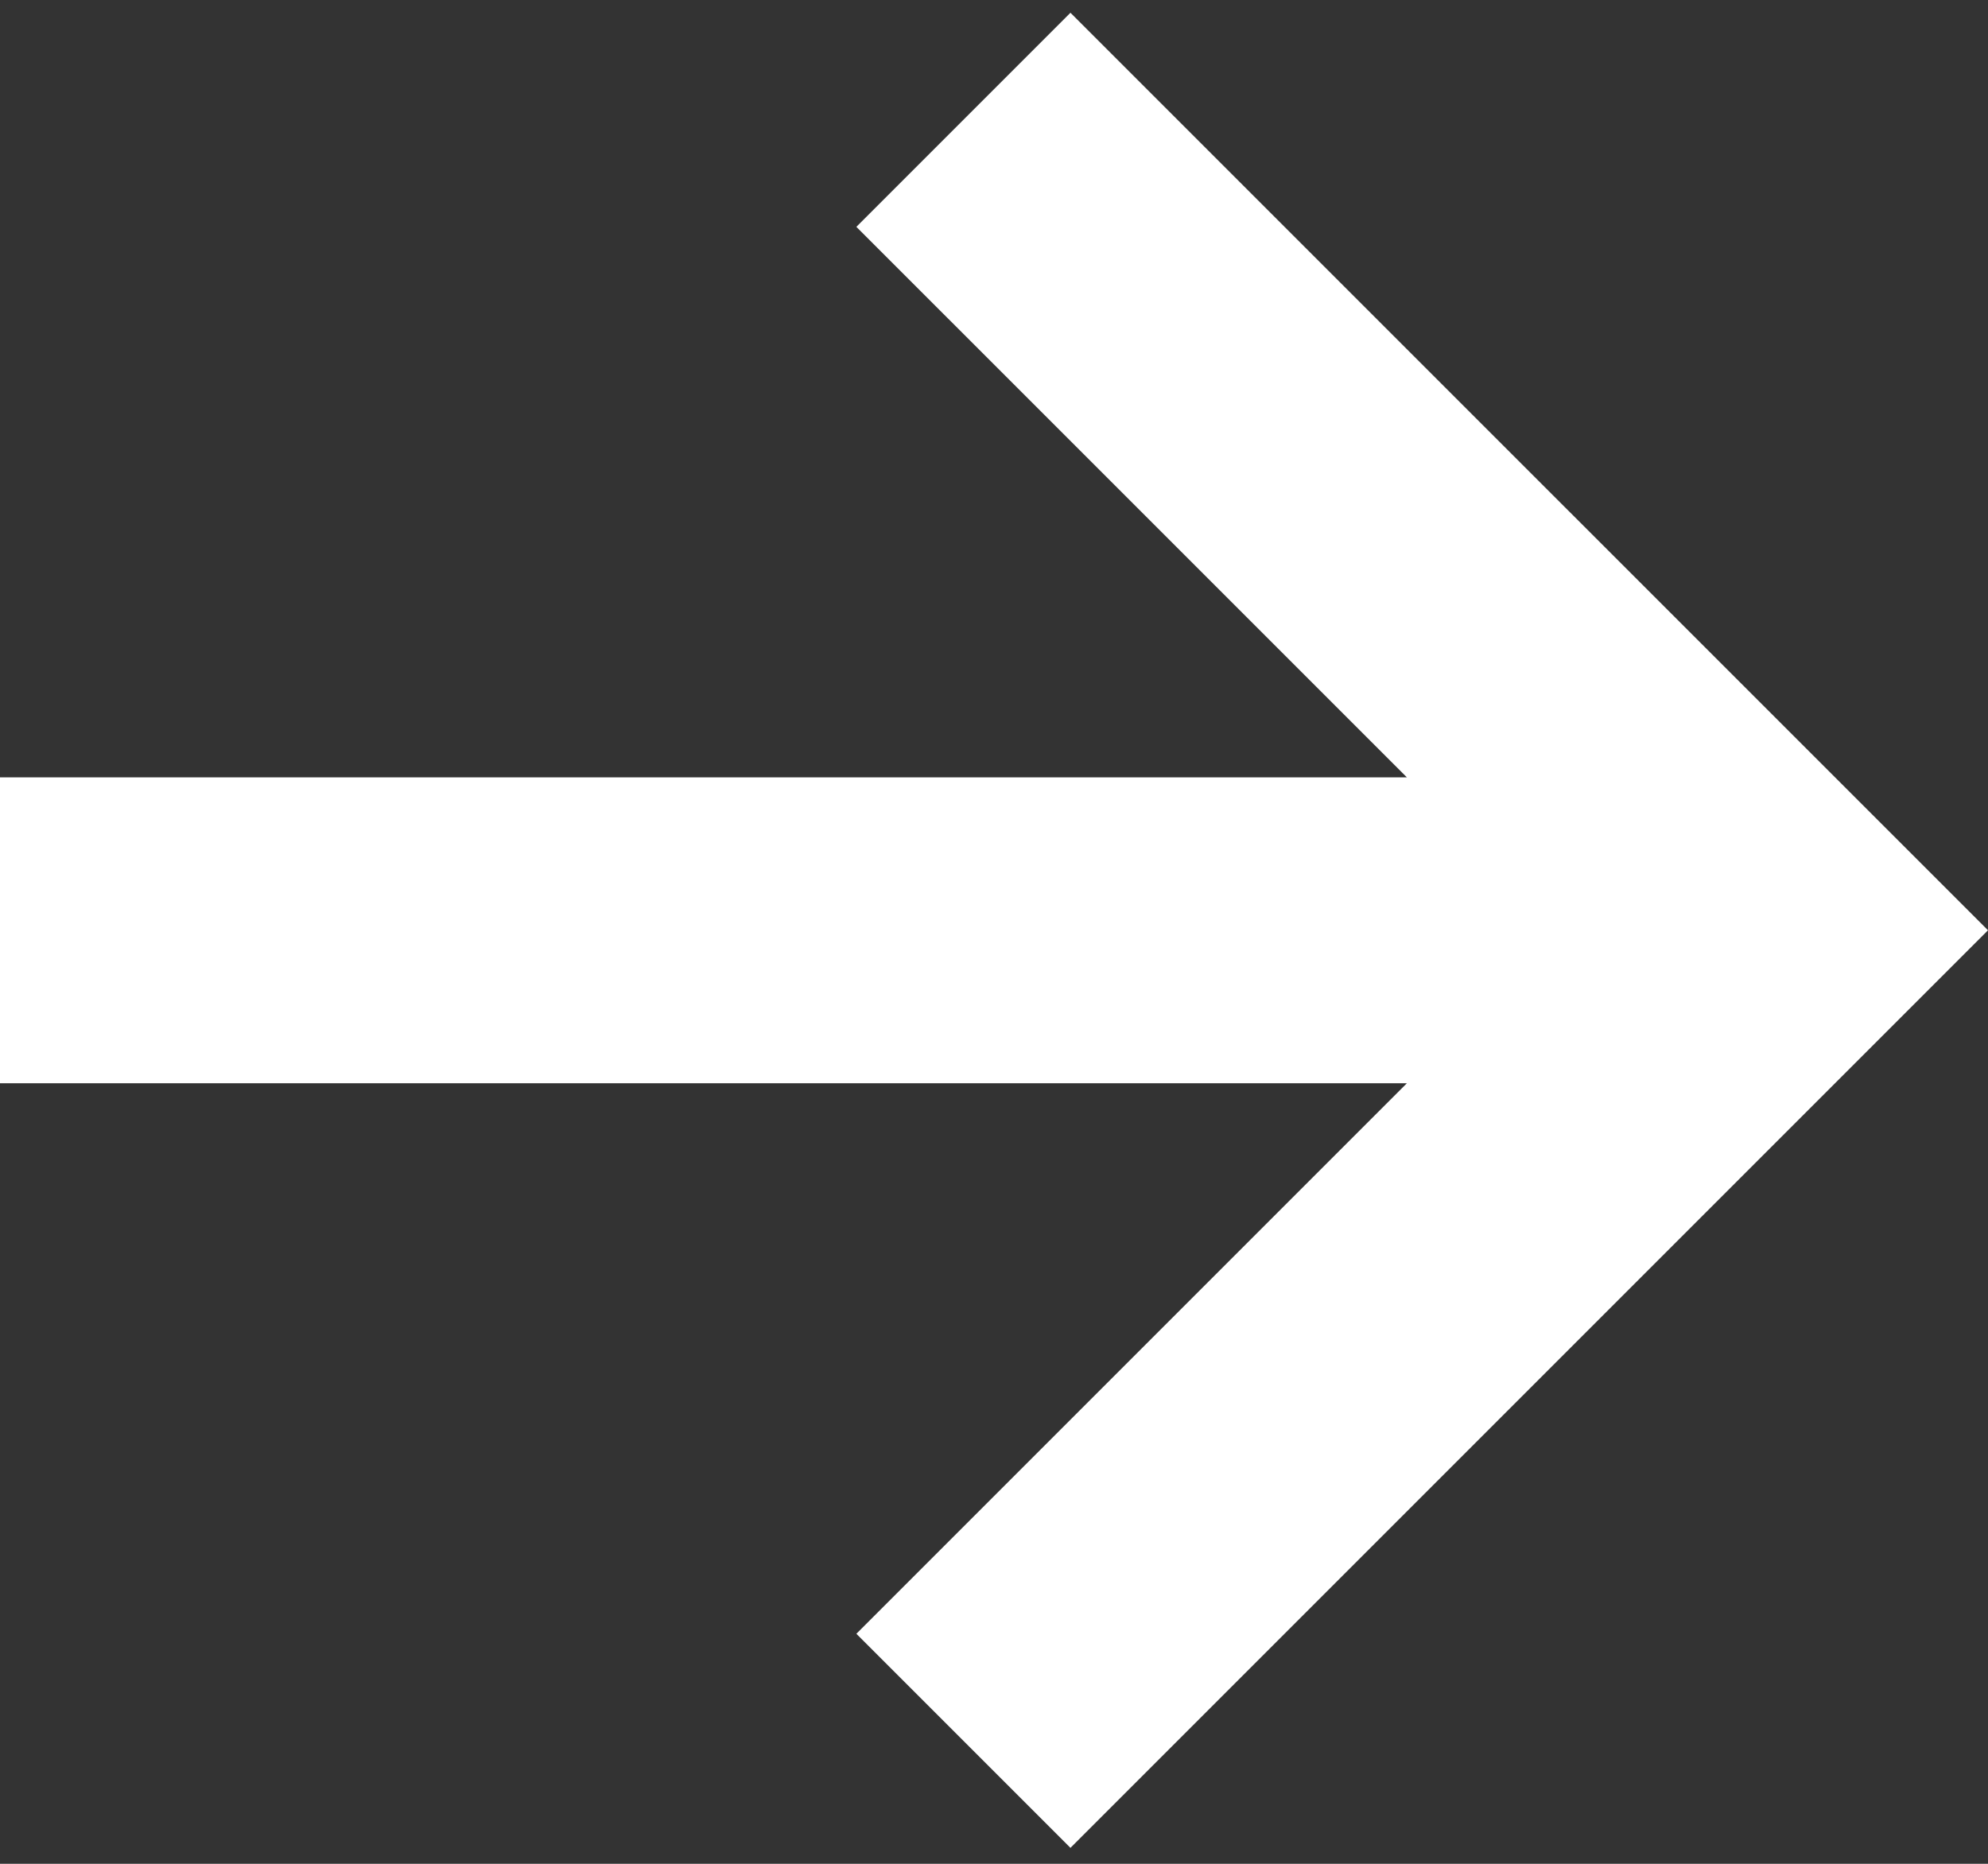 <?xml version="1.0" encoding="UTF-8"?> <svg xmlns="http://www.w3.org/2000/svg" width="48" height="45" viewBox="0 0 48 45" fill="none"><rect x="0" y="0" width="48" height="45" fill="#333333" stroke="none"/><path d="M48 22.461L25.846 44.615L20.677 39.446L33.969 26.154L-8.06979e-07 26.154L-1.12977e-06 18.769L33.969 18.769L20.677 5.477L25.846 0.308L48 22.461Z" fill="white"></path></svg> 
